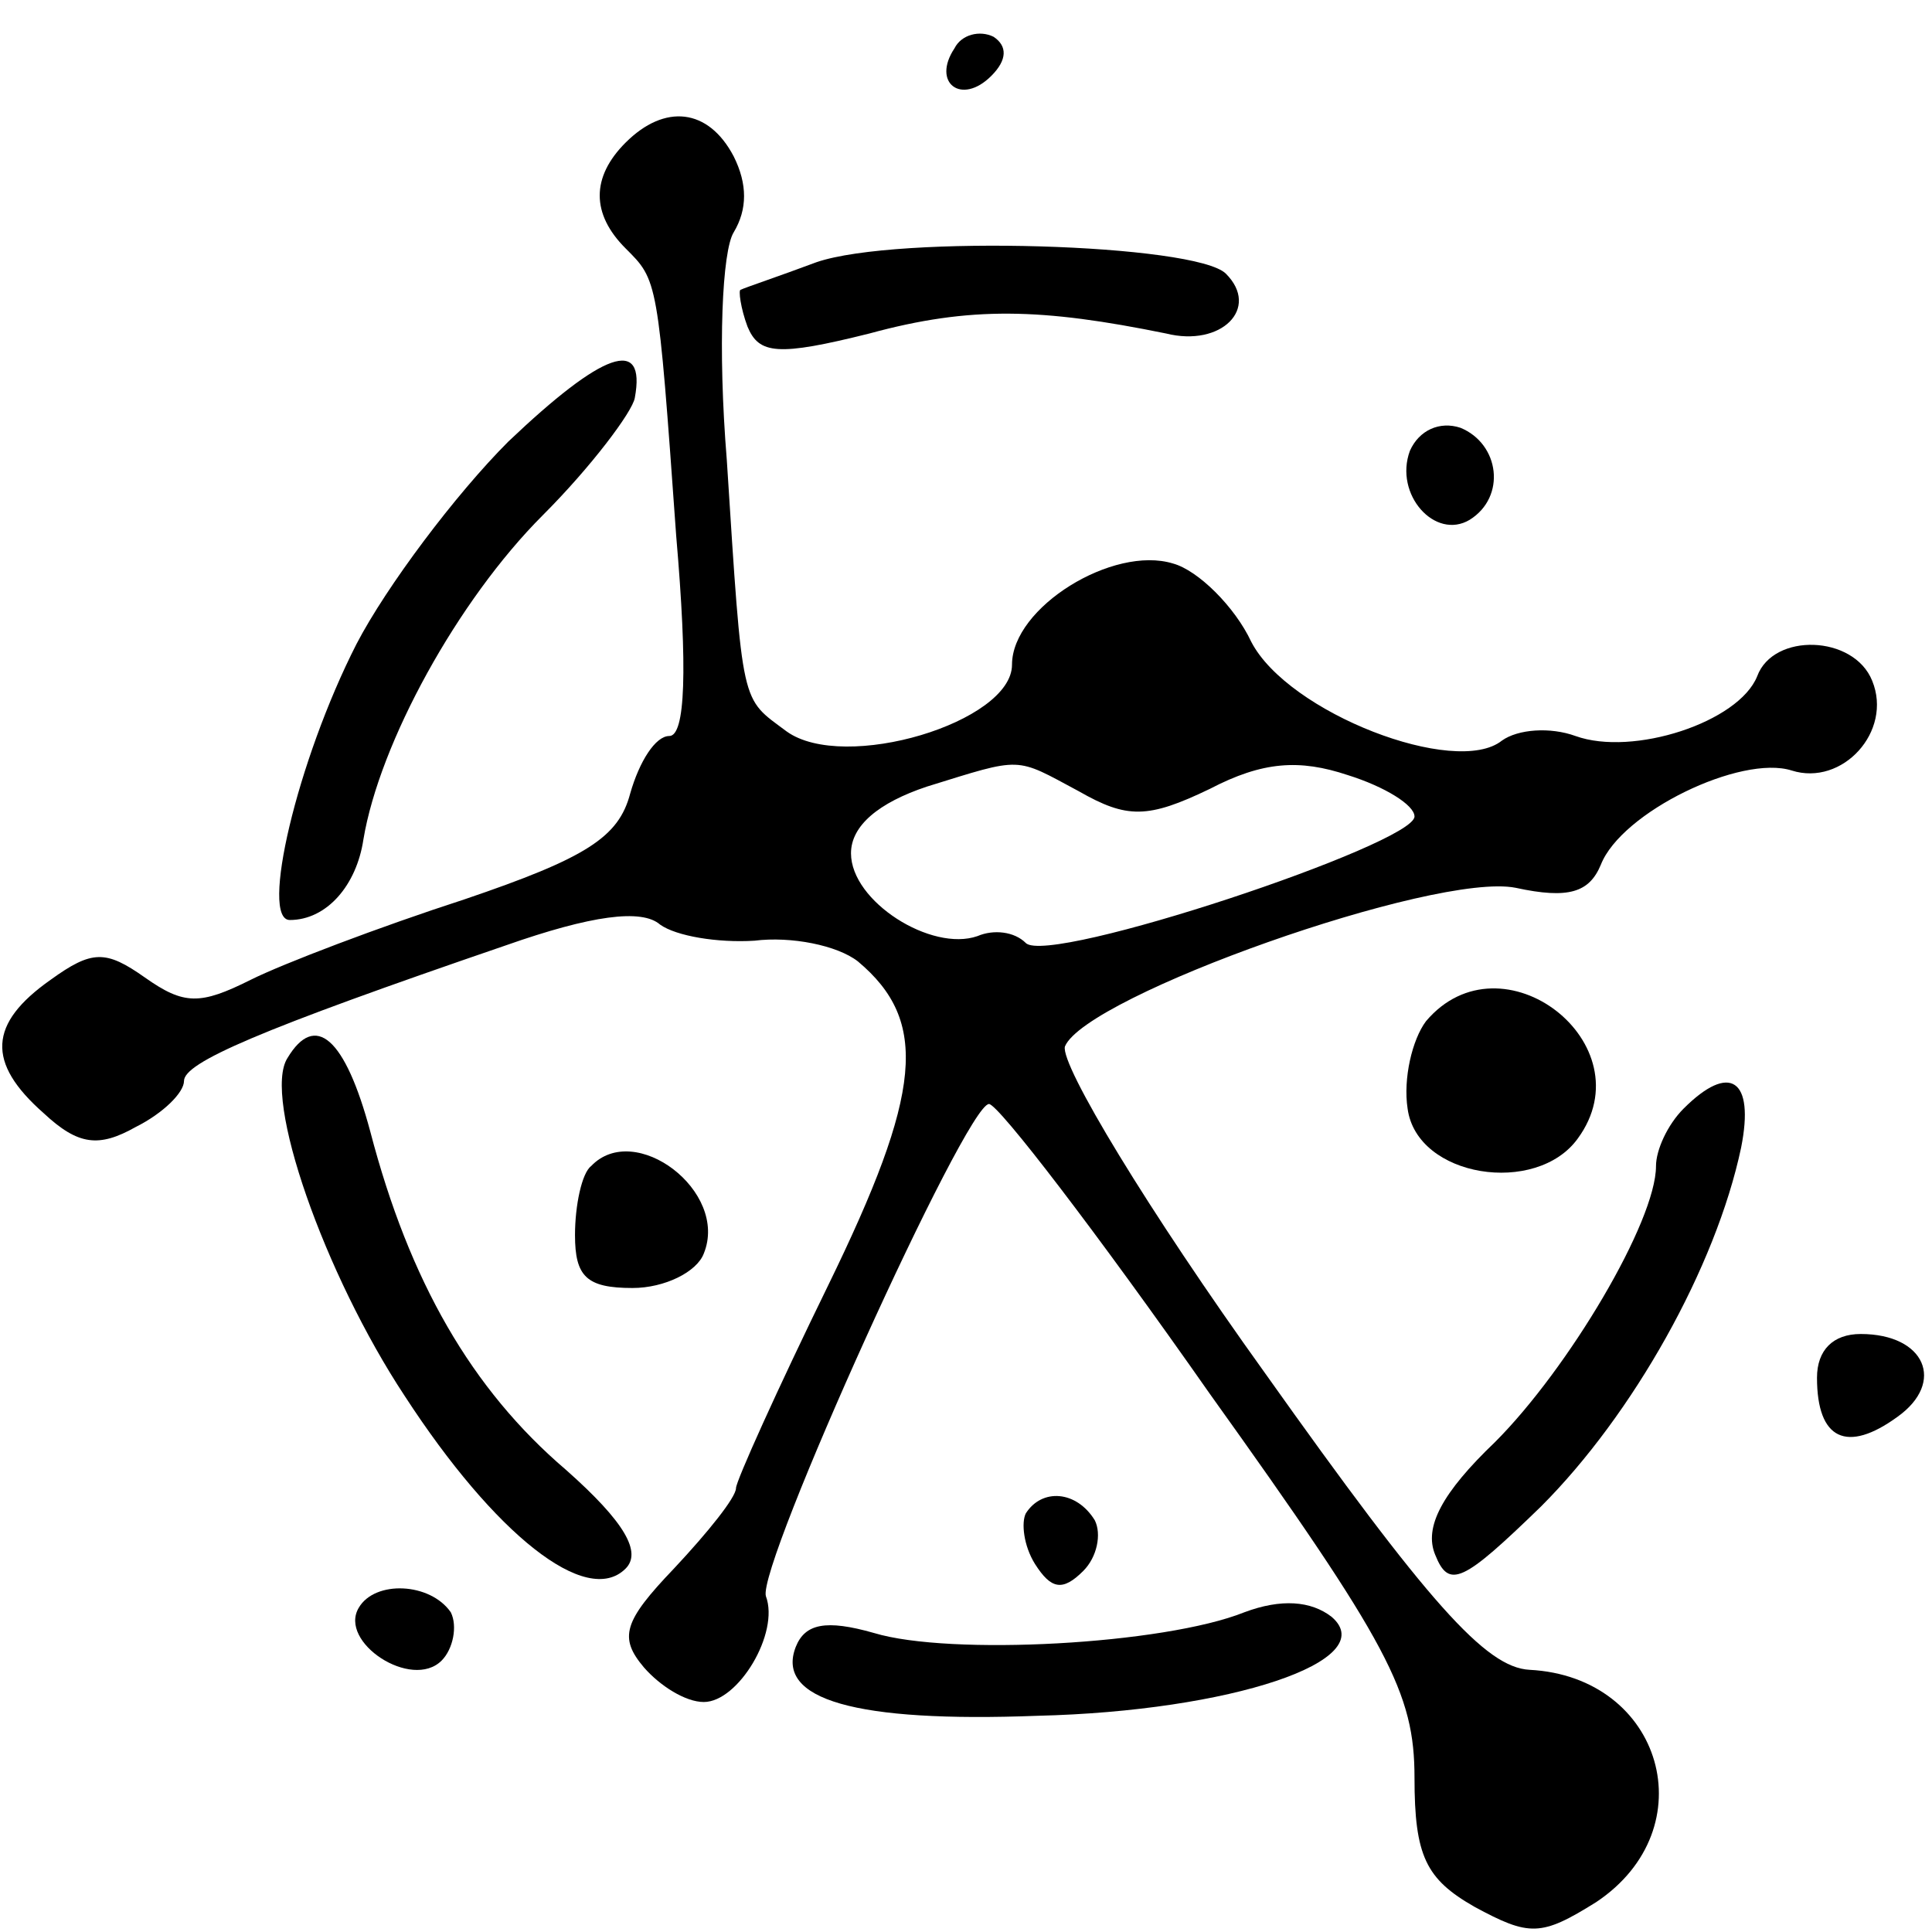 <?xml version="1.0" standalone="no"?>
<!DOCTYPE svg PUBLIC "-//W3C//DTD SVG 20010904//EN"
 "http://www.w3.org/TR/2001/REC-SVG-20010904/DTD/svg10.dtd">
<svg version="1.0" xmlns="http://www.w3.org/2000/svg"
 width="84pt" height="84pt" viewBox="0 0 84 84"
 preserveAspectRatio="xMidYMid meet">
<g transform="translate(0,84) scale(0.1,-0.1)"
fill="#000000" stroke="none">
<path d="M415 819 c-10 -15 3 -25 16 -12 7 7 7 13 1 17 -6 3 -14 1 -17 -5z"/>
<path d="M272 778 c-15 -15 -15 -31 0 -46 14 -14 14 -13 22 -125 5 -58 4 -87
-3 -87 -6 0 -13 -11 -17 -25 -5 -19 -19 -28 -72 -46 -37 -12 -79 -28 -93 -35
-22 -11 -29 -11 -46 1 -17 12 -23 12 -41 -1 -27 -19 -28 -36 -3 -58 15 -14 24
-15 40 -6 12 6 21 15 21 20 0 8 32 22 140 59 37 13 59 16 67 9 7 -5 25 -8 41
-7 16 2 36 -2 45 -9 31 -26 28 -57 -13 -141 -22 -45 -40 -85 -40 -88 0 -4 -12
-19 -27 -35 -22 -23 -24 -30 -13 -43 7 -8 18 -15 26 -15 15 0 33 30 27 46 -4
13 87 214 97 214 4 0 47 -56 96 -126 78 -109 89 -130 89 -167 0 -34 5 -44 26
-56 24 -13 29 -13 53 2 48 32 29 98 -29 101 -19 1 -44 29 -115 129 -51 71 -89
134 -87 142 9 22 161 76 196 69 23 -5 32 -2 37 10 9 23 61 48 83 41 22 -7 44
17 35 39 -8 20 -43 21 -50 2 -8 -20 -54 -35 -79 -26 -11 4 -25 3 -32 -2 -20
-16 -93 12 -109 43 -7 15 -23 31 -34 34 -26 8 -70 -19 -70 -44 0 -25 -73 -47
-98 -29 -20 15 -19 9 -26 118 -4 49 -2 91 3 99 6 10 6 21 0 33 -11 21 -30 23
-47 6z m197 -282 c21 -12 30 -12 57 1 23 12 39 13 60 6 16 -5 29 -13 29 -18 0
-12 -159 -65 -169 -55 -5 5 -14 6 -21 3 -20 -7 -55 15 -55 36 0 12 12 22 33
29 42 13 38 13 66 -2z"/>
<path d="M355 726 c-16 -6 -31 -11 -33 -12 -1 0 0 -8 3 -16 5 -12 13 -13 53
-3 44 12 75 11 129 0 24 -6 41 11 26 26 -13 13 -143 17 -178 5z"/>
<path d="M221 648 c-23 -23 -53 -63 -66 -88 -26 -51 -42 -120 -29 -120 16 0
29 15 32 35 7 42 41 104 78 141 21 21 39 45 40 51 5 27 -14 20 -55 -19z"/>
<path d="M613 644 c-7 -19 11 -39 26 -30 16 10 13 33 -4 40 -9 3 -18 -1 -22
-10z"/>
<path d="M620 396 c-6 -8 -10 -25 -8 -38 4 -30 56 -38 74 -13 30 41 -33 90
-66 51z"/>
<path d="M125 380 c-11 -17 16 -94 51 -147 39 -60 79 -92 96 -75 7 7 0 20 -26
43 -41 35 -68 82 -85 147 -11 41 -24 52 -36 32z"/>
<path d="M732 358 c-7 -7 -12 -18 -12 -25 0 -24 -38 -88 -70 -120 -23 -22 -31
-37 -26 -49 6 -15 12 -12 46 21 40 40 76 104 87 156 6 30 -5 37 -25 17z"/>
<path d="M257 333 c-4 -3 -7 -17 -7 -30 0 -18 5 -23 25 -23 14 0 28 7 31 15
11 27 -30 58 -49 38z"/>
<path d="M790 241 c0 -27 13 -33 35 -17 21 15 12 36 -16 36 -12 0 -19 -7 -19
-19z"/>
<path d="M446 182 c-2 -4 -1 -14 4 -22 7 -11 12 -12 21 -3 6 6 8 16 5 22 -8
13 -23 14 -30 3z"/>
<path d="M156 141 c-9 -15 23 -36 36 -23 5 5 7 15 4 21 -9 13 -33 14 -40 2z"/>
<path d="M541 139 c-35 -14 -128 -19 -161 -9 -21 6 -30 4 -34 -6 -9 -23 26
-33 105 -30 84 2 150 24 128 43 -9 7 -22 8 -38 2z"/>
</g>
</svg>

